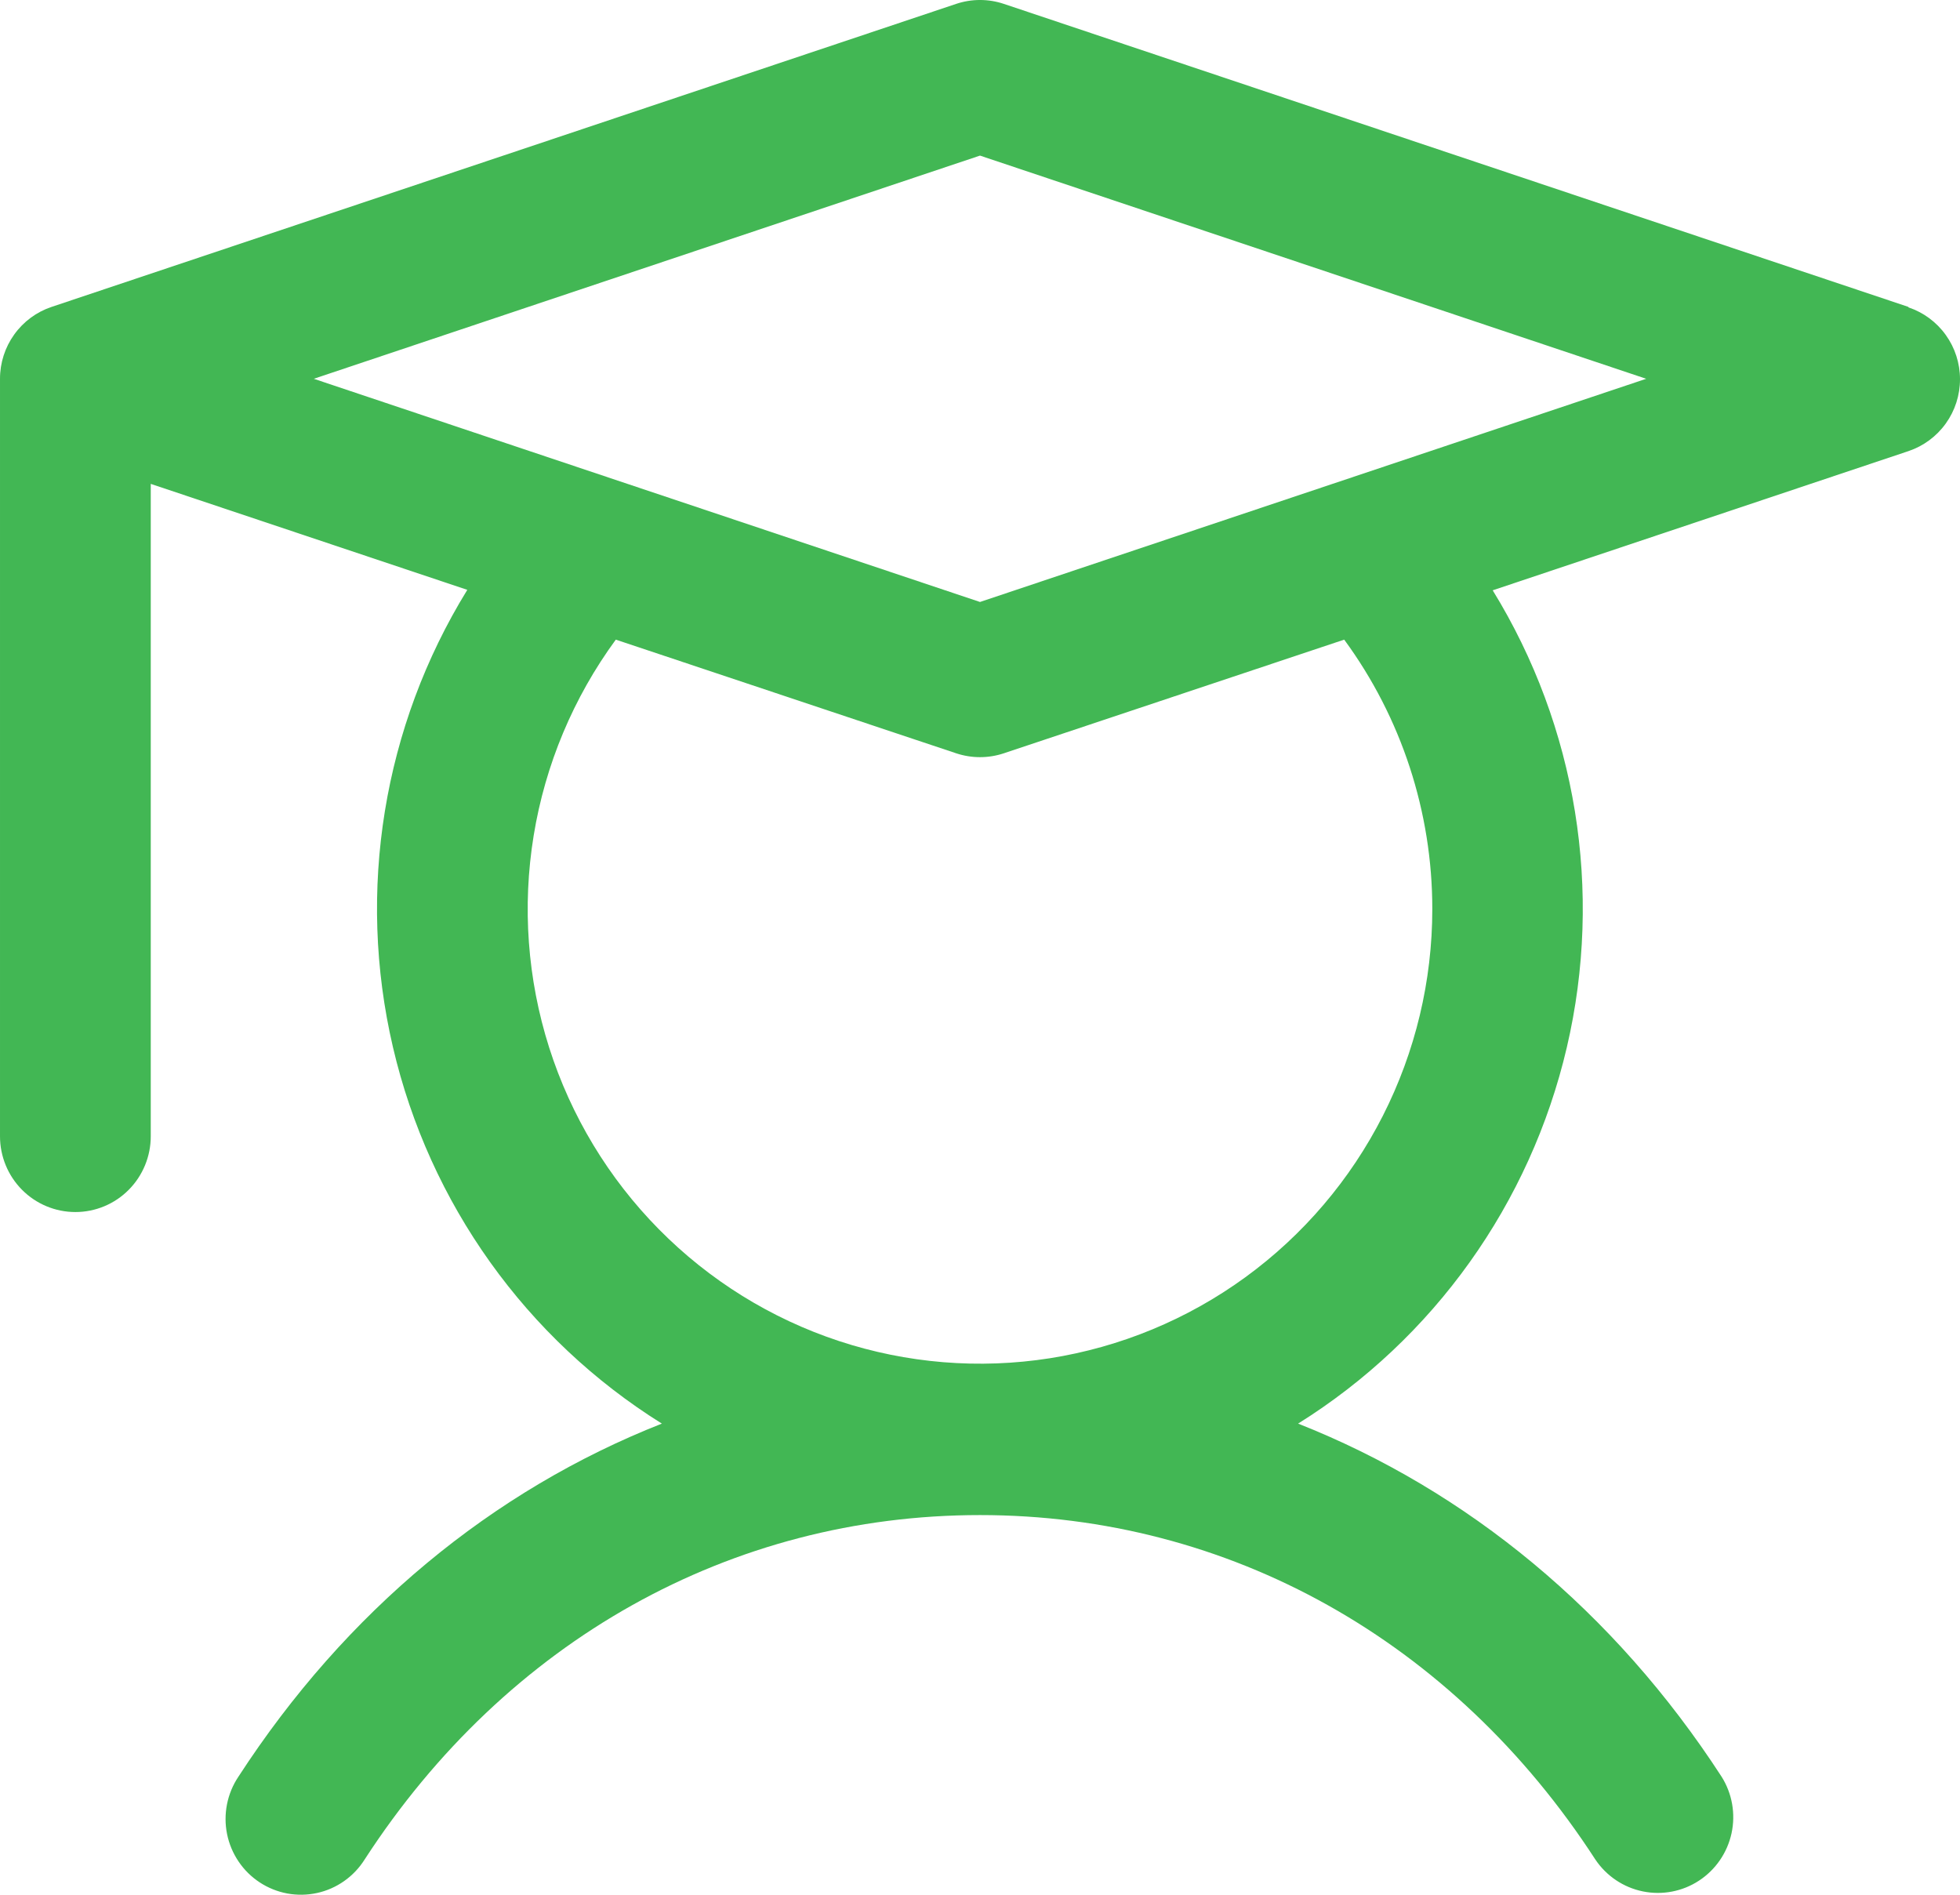 <svg width="60" height="58" viewBox="0 0 60 58" fill="none" xmlns="http://www.w3.org/2000/svg">
<path d="M58.422 9.395L30.73 0.119C30.256 -0.04 29.744 -0.04 29.27 0.119L1.578 9.395C1.118 9.549 0.719 9.844 0.436 10.239C0.152 10.634 2.51443e-05 11.108 6.10415e-05 11.595V34.783C6.10415e-05 35.398 0.243 35.988 0.676 36.423C1.109 36.858 1.696 37.102 2.308 37.102C2.92 37.102 3.507 36.858 3.939 36.423C4.372 35.988 4.615 35.398 4.615 34.783V14.812L14.305 18.056C11.73 22.235 10.912 27.27 12.029 32.055C13.145 36.84 16.106 40.984 20.261 43.578C15.069 45.624 10.581 49.326 7.298 54.387C7.127 54.642 7.009 54.928 6.949 55.23C6.89 55.531 6.89 55.841 6.951 56.143C7.012 56.444 7.132 56.73 7.304 56.984C7.475 57.238 7.696 57.456 7.952 57.623C8.208 57.791 8.495 57.906 8.796 57.962C9.097 58.017 9.405 58.012 9.704 57.947C10.003 57.882 10.286 57.757 10.536 57.581C10.787 57.404 11 57.18 11.163 56.92C15.511 50.219 22.376 46.378 30 46.378C37.624 46.378 44.489 50.219 48.836 56.92C49.175 57.426 49.697 57.777 50.292 57.898C50.886 58.019 51.504 57.901 52.011 57.568C52.519 57.235 52.876 56.715 53.006 56.12C53.135 55.524 53.026 54.902 52.702 54.387C49.419 49.326 44.913 45.624 39.738 43.578C43.889 40.985 46.847 36.843 47.964 32.061C49.081 27.28 48.265 22.248 45.695 18.07L58.422 13.809C58.881 13.655 59.281 13.36 59.564 12.965C59.848 12.57 60 12.096 60 11.609C60 11.122 59.848 10.648 59.564 10.253C59.281 9.858 58.881 9.563 58.422 9.409V9.395ZM43.846 27.827C43.846 30.026 43.328 32.195 42.333 34.154C41.338 36.114 39.895 37.808 38.123 39.098C36.35 40.389 34.298 41.238 32.135 41.578C29.972 41.917 27.76 41.736 25.681 41.05C23.601 40.364 21.713 39.192 20.171 37.63C18.629 36.069 17.478 34.162 16.811 32.067C16.145 29.972 15.982 27.748 16.337 25.577C16.691 23.407 17.553 21.352 18.851 19.58L29.27 23.059C29.744 23.217 30.256 23.217 30.73 23.059L41.149 19.58C42.902 21.969 43.847 24.859 43.846 27.827ZM30 18.427L9.606 11.595L30 4.763L50.394 11.595L30 18.427Z" fill="#42B754"/>
</svg>
